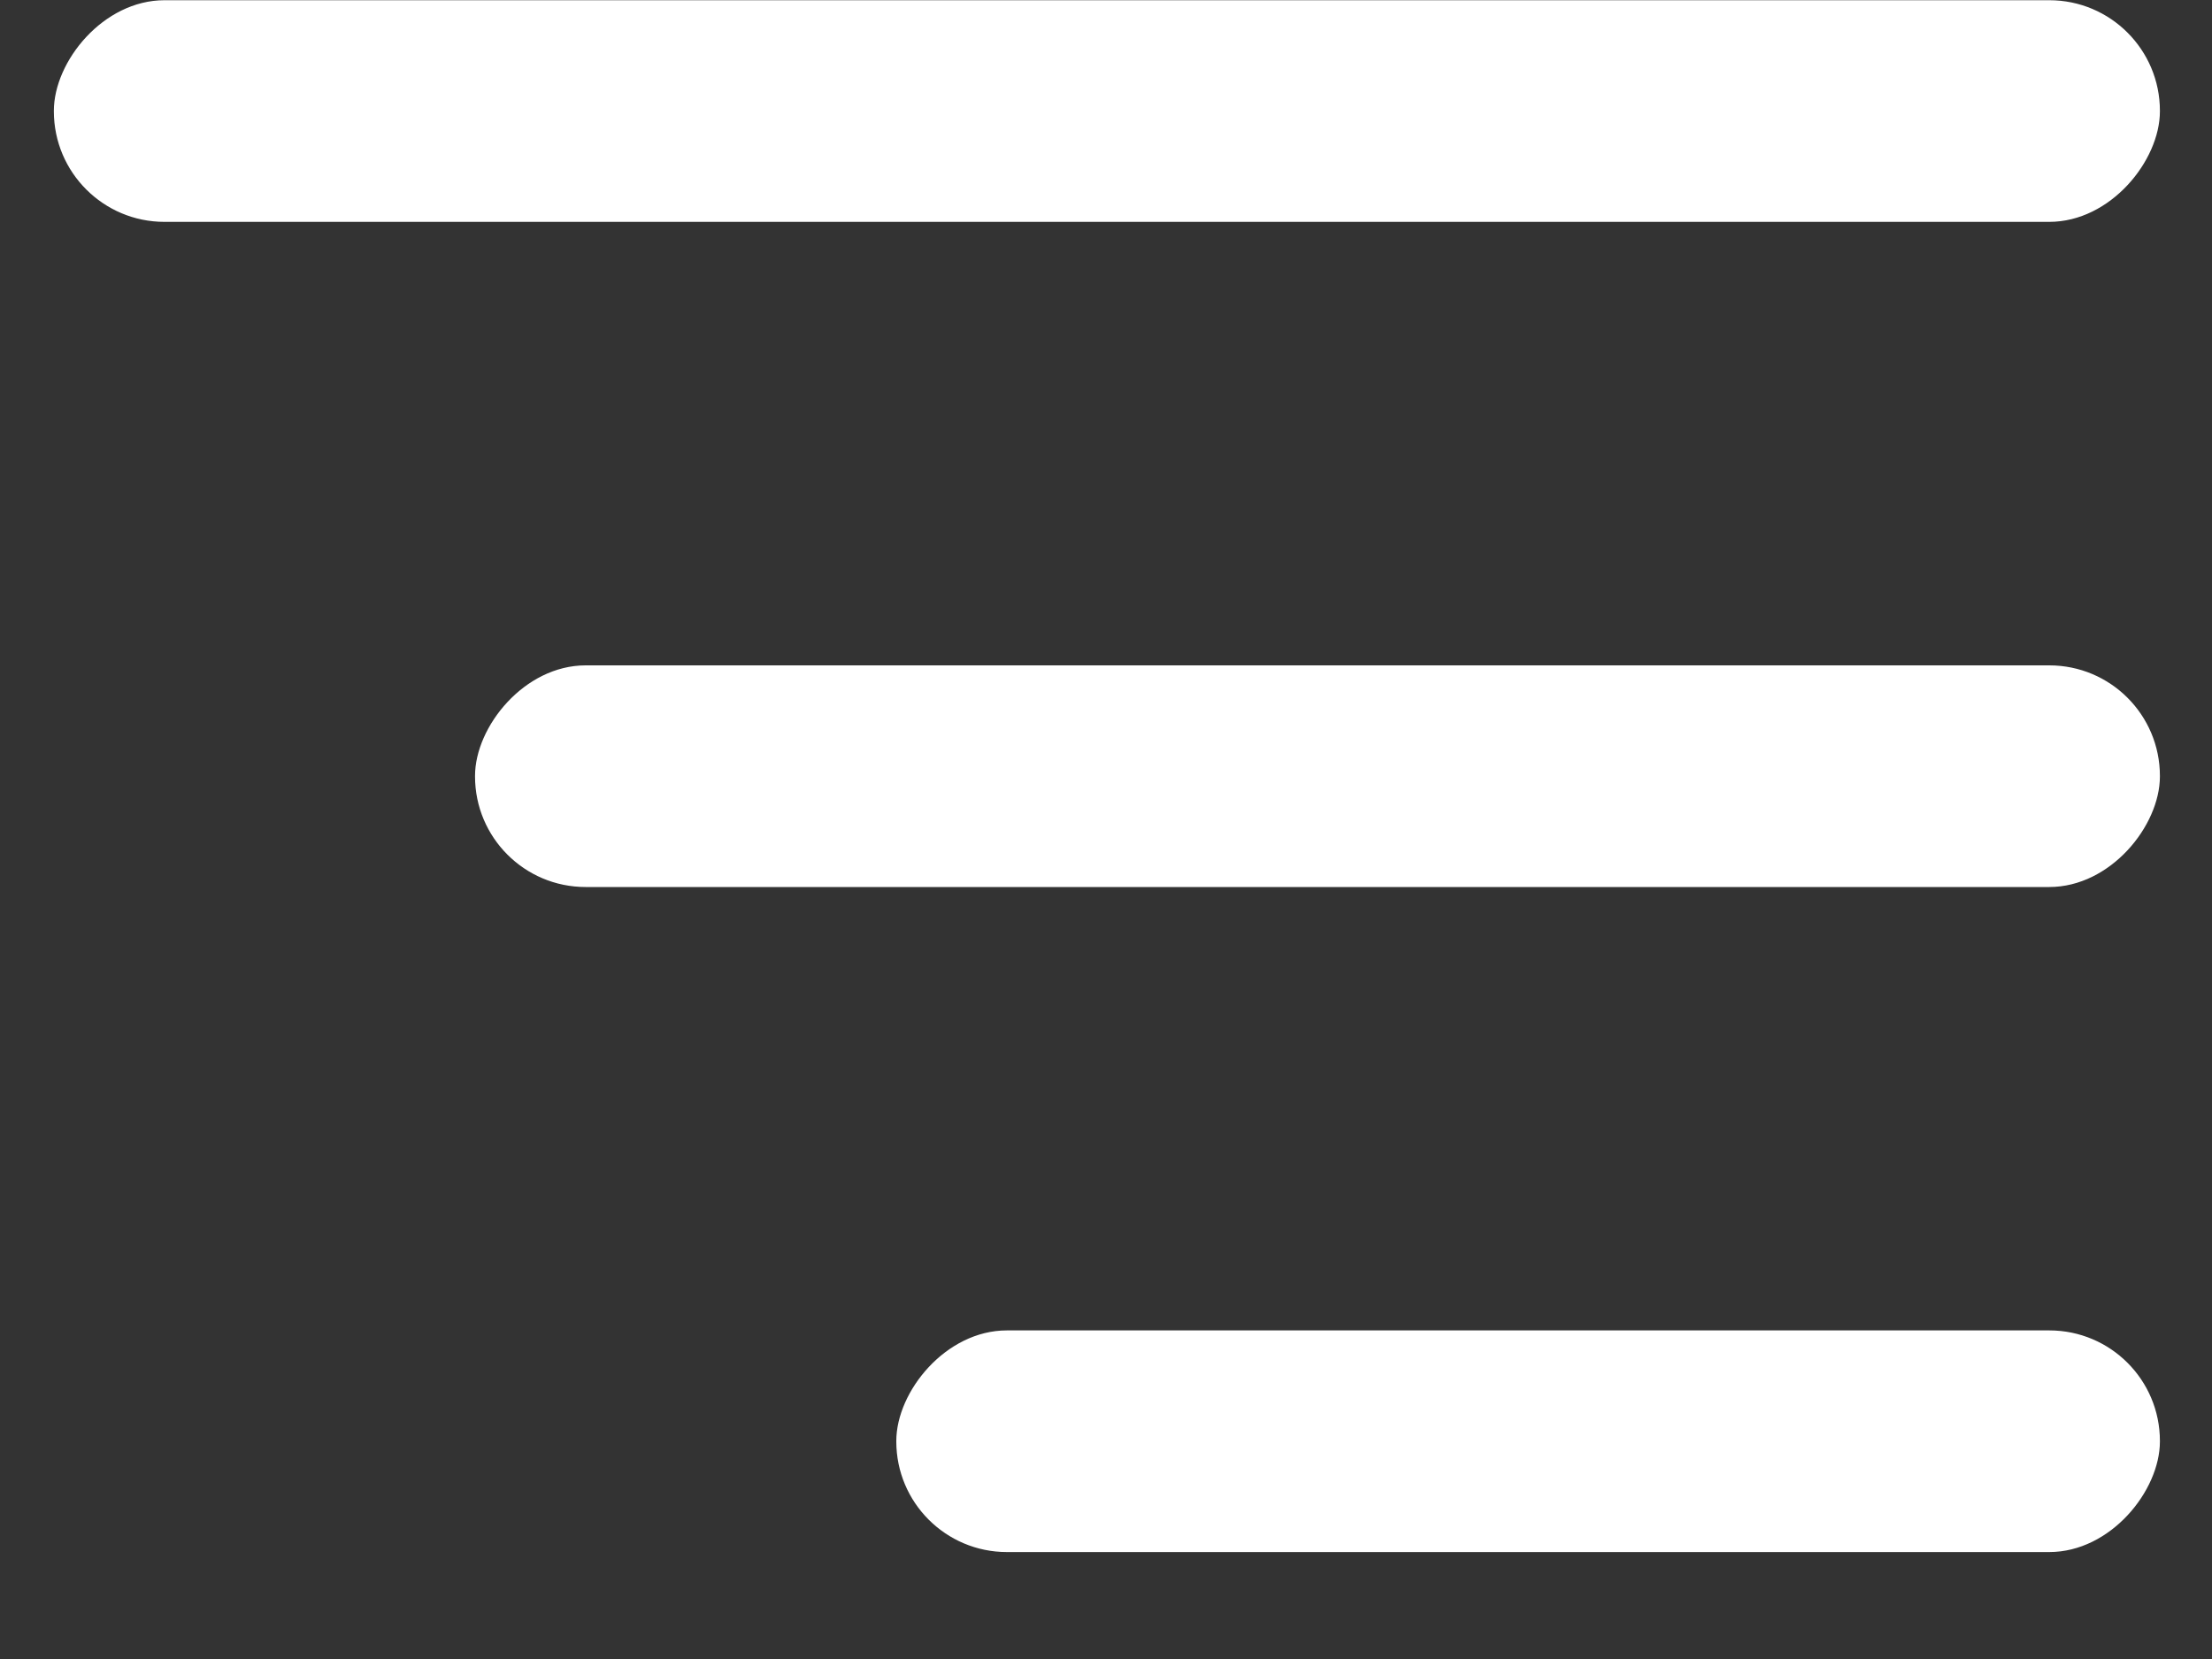 <svg width="20" height="15" viewBox="0 0 20 15" fill="none" xmlns="http://www.w3.org/2000/svg">
<rect x="0" y="0" width="20" height="15" fill="#333333" stroke="none"/>
<rect width="19.042" height="2.004" rx="1" transform="matrix(-1 0 0 1 19.529 0.002)" fill="white"/>
<rect width="15.234" height="2.004" rx="1" transform="matrix(-1 0 0 1 19.529 6.016)" fill="white"/>
<rect width="11.425" height="2.004" rx="1" transform="matrix(-1 0 0 1 19.529 12.029)" fill="white"/>
</svg>
